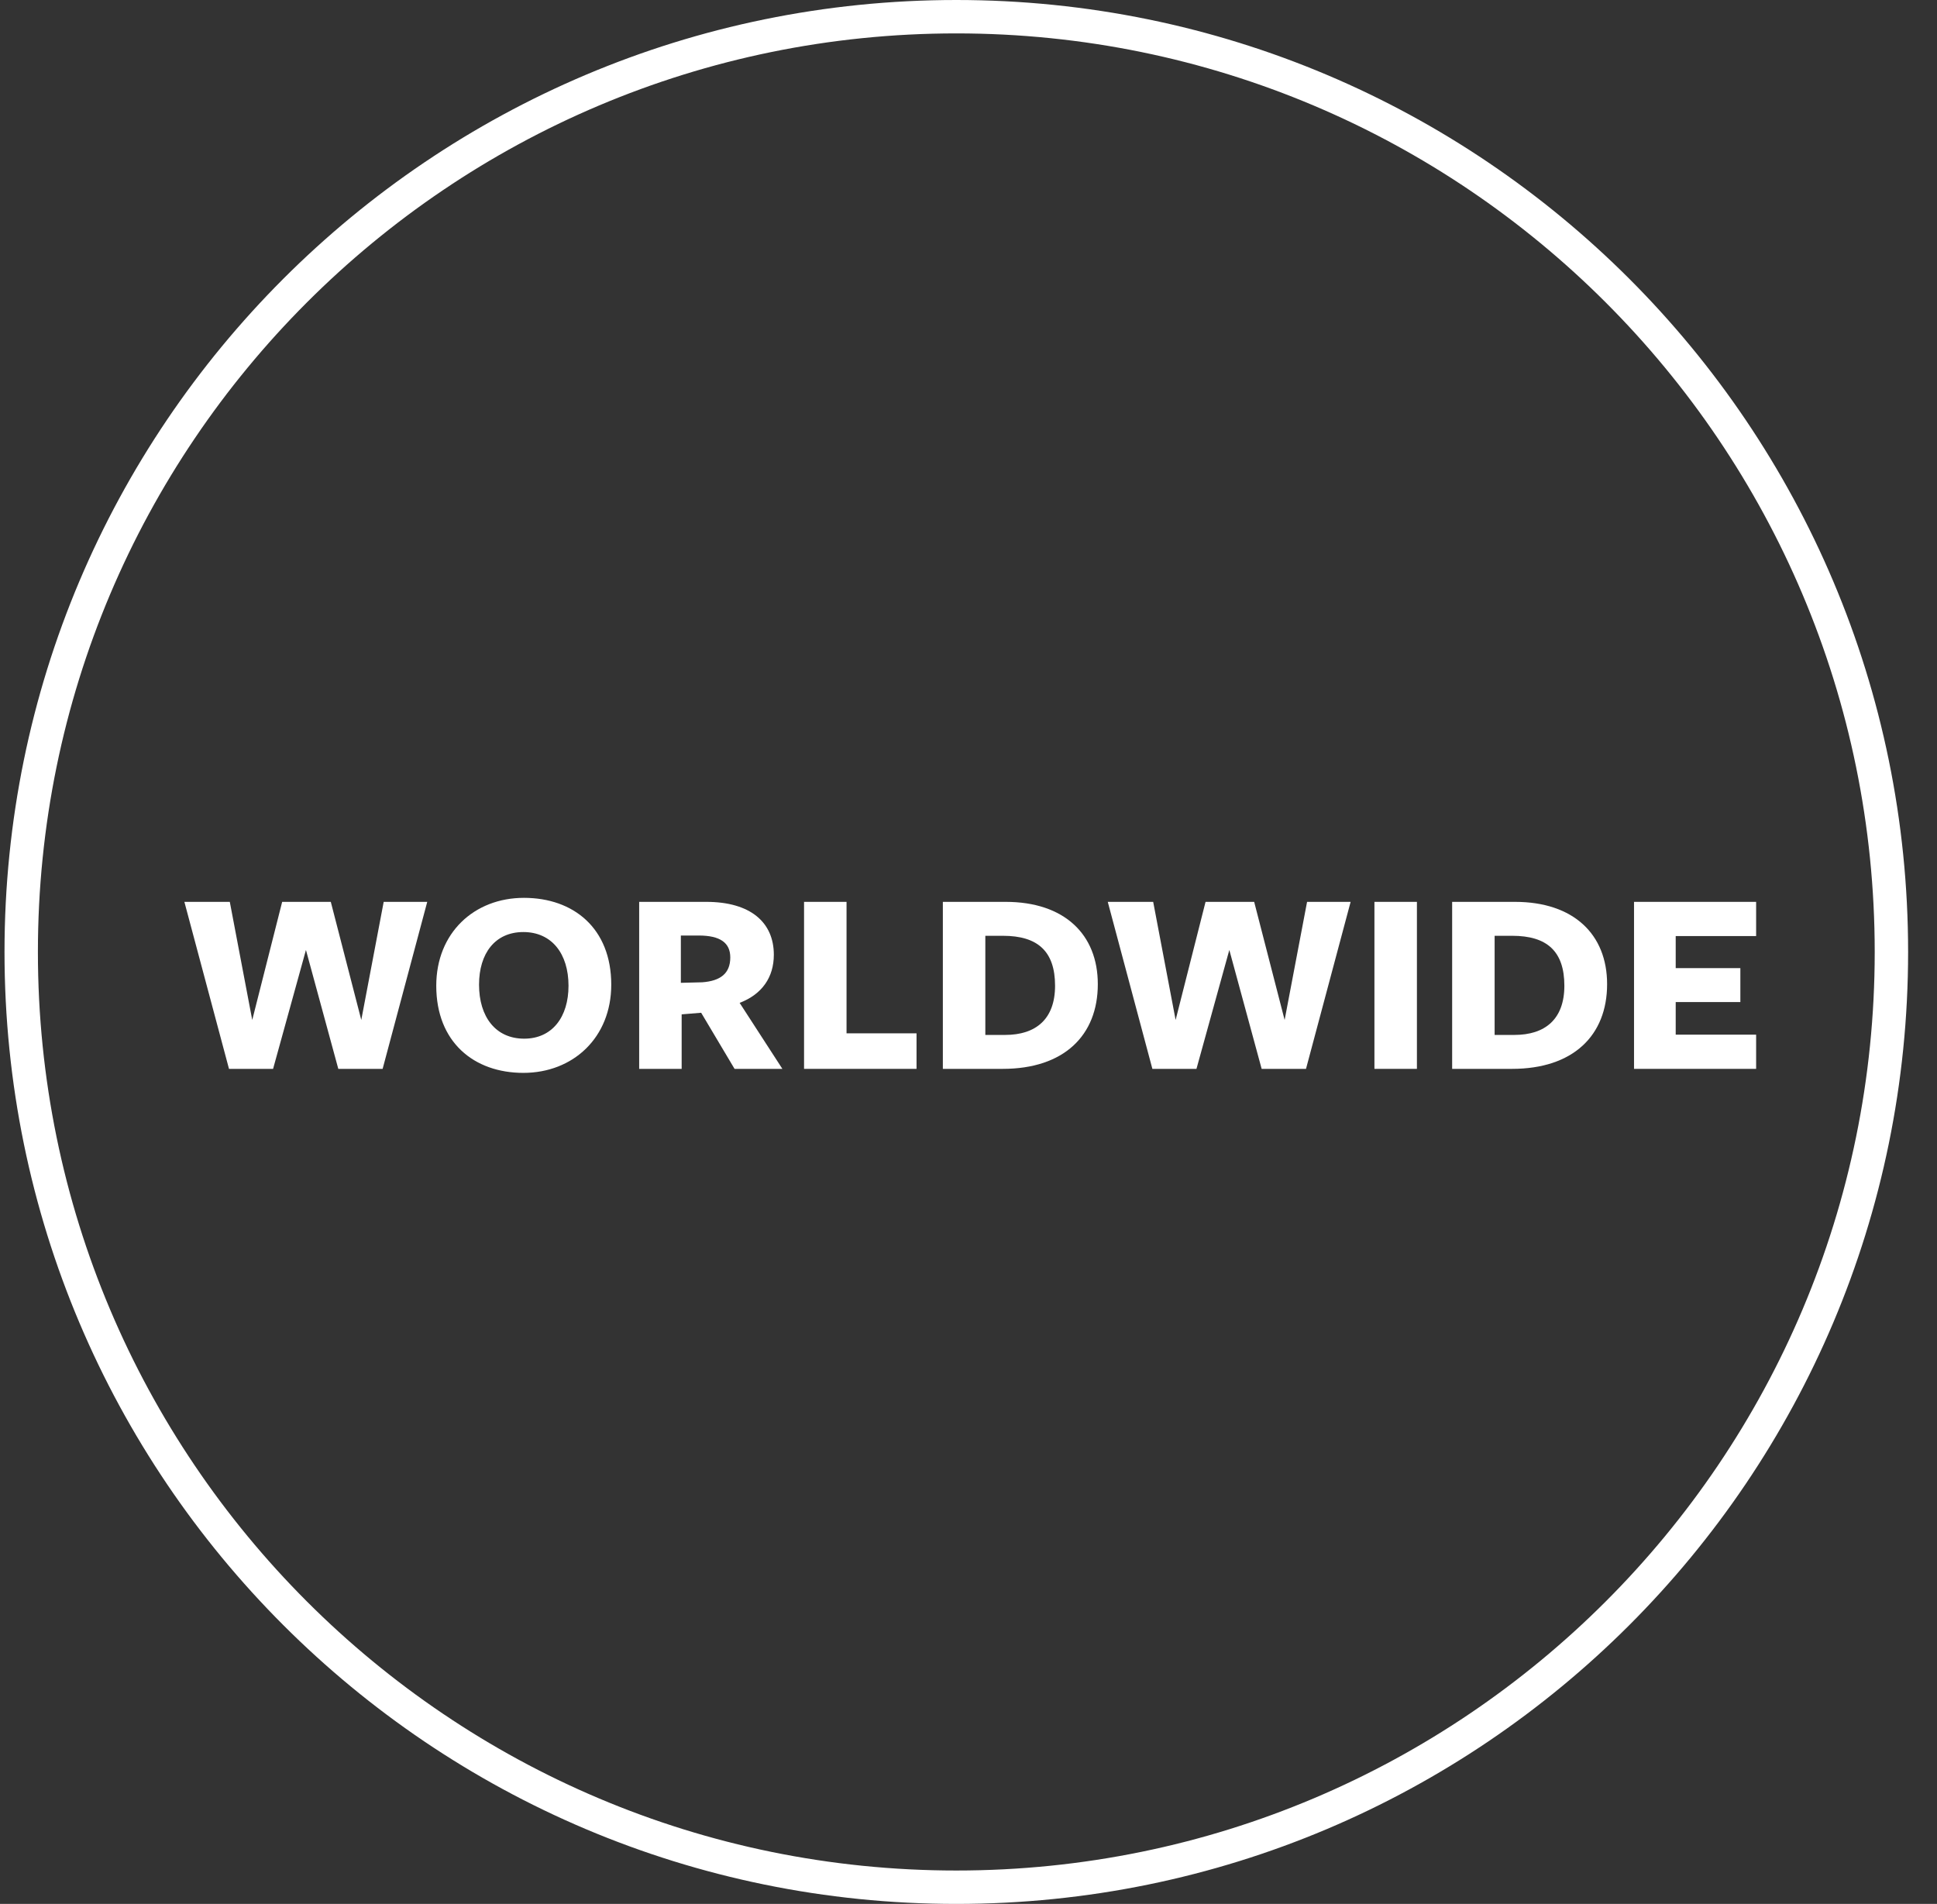 <svg width="58" height="57" viewBox="0 0 58 57" fill="none" xmlns="http://www.w3.org/2000/svg">
<rect x="0" y="0" width="58" height="57" fill="#333333" stroke="none"/>
<path d="M56.135 28.5C56.135 13.312 43.823 1 28.635 1C13.447 1 1.135 13.312 1.135 28.5C1.135 43.688 13.447 56 28.635 56V57C12.895 57 0.135 44.24 0.135 28.5C0.135 12.76 12.895 0 28.635 0C44.375 0 57.135 12.76 57.135 28.5C57.135 44.24 44.375 57 28.635 57V56C43.823 56 56.135 43.688 56.135 28.5Z" fill="white"/>
<path d="M52.584 32H48.928V27H52.584V28.024H50.176V28.984H52.112V30H50.176V30.976H52.584V32Z" fill="white"/>
<path d="M48.122 29.464C48.122 31 47.106 32 45.274 32H43.482V27H45.362C47.122 27 48.122 27.976 48.122 29.464ZM46.842 29.512C46.842 28.48 46.322 28.016 45.282 28.016H44.754V30.984H45.346C46.266 30.984 46.842 30.512 46.842 29.512Z" fill="white"/>
<path d="M42.427 32H41.155V27H42.427V32Z" fill="white"/>
<path d="M36.81 28.44L35.826 32H34.506L33.17 27H34.53L35.202 30.536L36.098 27H37.554L38.466 30.536L39.138 27H40.442L39.106 32H37.778L36.81 28.44Z" fill="white"/>
<path d="M32.872 29.464C32.872 31 31.856 32 30.024 32H28.232V27H30.112C31.872 27 32.872 27.976 32.872 29.464ZM31.592 29.512C31.592 28.48 31.072 28.016 30.032 28.016H29.504V30.984H30.096C31.016 30.984 31.592 30.512 31.592 29.512Z" fill="white"/>
<path d="M27.444 32H24.076V27H25.348V30.936H27.444V32Z" fill="white"/>
<path d="M20.411 30.368V32H19.139V27H21.147C22.475 27 23.171 27.616 23.171 28.584C23.171 29.256 22.819 29.768 22.147 30.024L23.427 32H21.995L20.995 30.32L20.411 30.368ZM20.387 29.424L21.027 29.408C21.571 29.368 21.867 29.144 21.867 28.664C21.867 28.224 21.563 28.008 20.923 28.008H20.387V29.424Z" fill="white"/>
<path d="M18.303 29.48C18.303 31.064 17.16 32.12 15.671 32.12C14.191 32.12 13.063 31.2 13.063 29.512C13.063 27.928 14.2 26.88 15.688 26.88C17.175 26.88 18.303 27.792 18.303 29.48ZM17.023 29.512C17.023 28.552 16.52 27.904 15.671 27.904C14.823 27.904 14.344 28.544 14.344 29.48C14.344 30.44 14.839 31.096 15.695 31.096C16.535 31.096 17.023 30.448 17.023 29.512Z" fill="white"/>
<path d="M9.161 28.44L8.177 32H6.857L5.521 27H6.881L7.553 30.536L8.449 27H9.905L10.818 30.536L11.489 27H12.793L11.457 32H10.13L9.161 28.44Z" fill="white"/>
</svg>
